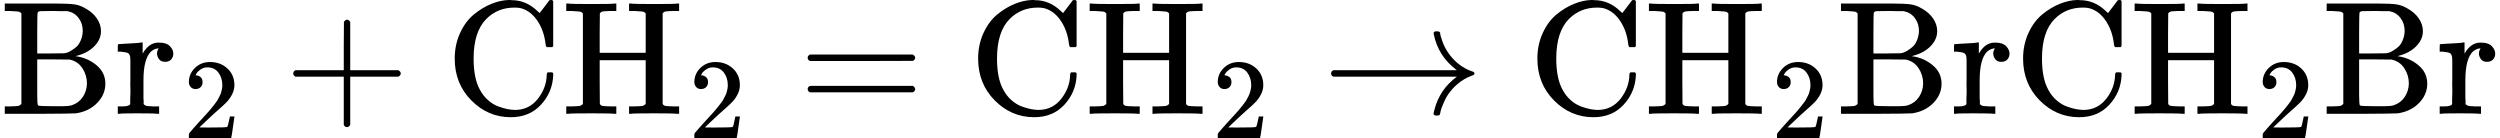 <svg style="vertical-align: -0.339ex;" xmlns="http://www.w3.org/2000/svg" width="35.028ex" height="1.934ex" role="img" focusable="false" viewBox="0 -705 15482.3 855" xmlns:xlink="http://www.w3.org/1999/xlink"><defs><path id="MJX-4-TEX-N-42" d="M131 622Q124 629 120 631T104 634T61 637H28V683H229H267H346Q423 683 459 678T531 651Q574 627 599 590T624 512Q624 461 583 419T476 360L466 357Q539 348 595 302T651 187Q651 119 600 67T469 3Q456 1 242 0H28V46H61Q103 47 112 49T131 61V622ZM511 513Q511 560 485 594T416 636Q415 636 403 636T371 636T333 637Q266 637 251 636T232 628Q229 624 229 499V374H312L396 375L406 377Q410 378 417 380T442 393T474 417T499 456T511 513ZM537 188Q537 239 509 282T430 336L329 337H229V200V116Q229 57 234 52Q240 47 334 47H383Q425 47 443 53Q486 67 511 104T537 188Z"></path><path id="MJX-4-TEX-N-72" d="M36 46H50Q89 46 97 60V68Q97 77 97 91T98 122T98 161T98 203Q98 234 98 269T98 328L97 351Q94 370 83 376T38 385H20V408Q20 431 22 431L32 432Q42 433 60 434T96 436Q112 437 131 438T160 441T171 442H174V373Q213 441 271 441H277Q322 441 343 419T364 373Q364 352 351 337T313 322Q288 322 276 338T263 372Q263 381 265 388T270 400T273 405Q271 407 250 401Q234 393 226 386Q179 341 179 207V154Q179 141 179 127T179 101T180 81T180 66V61Q181 59 183 57T188 54T193 51T200 49T207 48T216 47T225 47T235 46T245 46H276V0H267Q249 3 140 3Q37 3 28 0H20V46H36Z"></path><path id="MJX-4-TEX-N-32" d="M109 429Q82 429 66 447T50 491Q50 562 103 614T235 666Q326 666 387 610T449 465Q449 422 429 383T381 315T301 241Q265 210 201 149L142 93L218 92Q375 92 385 97Q392 99 409 186V189H449V186Q448 183 436 95T421 3V0H50V19V31Q50 38 56 46T86 81Q115 113 136 137Q145 147 170 174T204 211T233 244T261 278T284 308T305 340T320 369T333 401T340 431T343 464Q343 527 309 573T212 619Q179 619 154 602T119 569T109 550Q109 549 114 549Q132 549 151 535T170 489Q170 464 154 447T109 429Z"></path><path id="MJX-4-TEX-N-2B" d="M56 237T56 250T70 270H369V420L370 570Q380 583 389 583Q402 583 409 568V270H707Q722 262 722 250T707 230H409V-68Q401 -82 391 -82H389H387Q375 -82 369 -68V230H70Q56 237 56 250Z"></path><path id="MJX-4-TEX-N-43" d="M56 342Q56 428 89 500T174 615T283 681T391 705Q394 705 400 705T408 704Q499 704 569 636L582 624L612 663Q639 700 643 704Q644 704 647 704T653 705H657Q660 705 666 699V419L660 413H626Q620 419 619 430Q610 512 571 572T476 651Q457 658 426 658Q322 658 252 588Q173 509 173 342Q173 221 211 151Q232 111 263 84T328 45T384 29T428 24Q517 24 571 93T626 244Q626 251 632 257H660L666 251V236Q661 133 590 56T403 -21Q262 -21 159 83T56 342Z"></path><path id="MJX-4-TEX-N-48" d="M128 622Q121 629 117 631T101 634T58 637H25V683H36Q57 680 180 680Q315 680 324 683H335V637H302Q262 636 251 634T233 622L232 500V378H517V622Q510 629 506 631T490 634T447 637H414V683H425Q446 680 569 680Q704 680 713 683H724V637H691Q651 636 640 634T622 622V61Q628 51 639 49T691 46H724V0H713Q692 3 569 3Q434 3 425 0H414V46H447Q489 47 498 49T517 61V332H232V197L233 61Q239 51 250 49T302 46H335V0H324Q303 3 180 3Q45 3 36 0H25V46H58Q100 47 109 49T128 61V622Z"></path><path id="MJX-4-TEX-N-3D" d="M56 347Q56 360 70 367H707Q722 359 722 347Q722 336 708 328L390 327H72Q56 332 56 347ZM56 153Q56 168 72 173H708Q722 163 722 153Q722 140 707 133H70Q56 140 56 153Z"></path><path id="MJX-4-TEX-N-2192" d="M56 237T56 250T70 270H835Q719 357 692 493Q692 494 692 496T691 499Q691 511 708 511H711Q720 511 723 510T729 506T732 497T735 481T743 456Q765 389 816 336T935 261Q944 258 944 250Q944 244 939 241T915 231T877 212Q836 186 806 152T761 85T740 35T732 4Q730 -6 727 -8T711 -11Q691 -11 691 0Q691 7 696 25Q728 151 835 230H70Q56 237 56 250Z"></path></defs><g stroke="currentColor" fill="currentColor" stroke-width="0" transform="scale(1,-1)"><g data-mml-node="math"><g data-mml-node="TeXAtom" data-mjx-texclass="ORD"></g><g data-mml-node="mi"><use data-c="42" xlink:href="#MJX-4-TEX-N-42"></use></g><g data-mml-node="msub" transform="translate(708,0)"><g data-mml-node="mi"><use data-c="72" xlink:href="#MJX-4-TEX-N-72"></use></g><g data-mml-node="mn" transform="translate(425,-150) scale(0.707)"><use data-c="32" xlink:href="#MJX-4-TEX-N-32"></use></g></g><g data-mml-node="mo" transform="translate(1758.8,0)"><use data-c="2B" xlink:href="#MJX-4-TEX-N-2B"></use></g><g data-mml-node="mi" transform="translate(2759,0)"><use data-c="43" xlink:href="#MJX-4-TEX-N-43"></use></g><g data-mml-node="msub" transform="translate(3481,0)"><g data-mml-node="mi"><use data-c="48" xlink:href="#MJX-4-TEX-N-48"></use></g><g data-mml-node="mn" transform="translate(783,-150) scale(0.707)"><use data-c="32" xlink:href="#MJX-4-TEX-N-32"></use></g></g><g data-mml-node="mo" transform="translate(4945.3,0)"><use data-c="3D" xlink:href="#MJX-4-TEX-N-3D"></use></g><g data-mml-node="mi" transform="translate(6001.1,0)"><use data-c="43" xlink:href="#MJX-4-TEX-N-43"></use></g><g data-mml-node="msub" transform="translate(6723.1,0)"><g data-mml-node="mi"><use data-c="48" xlink:href="#MJX-4-TEX-N-48"></use></g><g data-mml-node="mn" transform="translate(783,-150) scale(0.707)"><use data-c="32" xlink:href="#MJX-4-TEX-N-32"></use></g></g><g data-mml-node="mo" transform="translate(8187.4,0)"><use data-c="2192" xlink:href="#MJX-4-TEX-N-2192"></use></g><g data-mml-node="mi" transform="translate(9465.2,0)"><use data-c="43" xlink:href="#MJX-4-TEX-N-43"></use></g><g data-mml-node="msub" transform="translate(10187.2,0)"><g data-mml-node="mi"><use data-c="48" xlink:href="#MJX-4-TEX-N-48"></use></g><g data-mml-node="mn" transform="translate(783,-150) scale(0.707)"><use data-c="32" xlink:href="#MJX-4-TEX-N-32"></use></g></g><g data-mml-node="mi" transform="translate(11373.8,0)"><use data-c="42" xlink:href="#MJX-4-TEX-N-42"></use></g><g data-mml-node="mi" transform="translate(12081.8,0)"><use data-c="72" xlink:href="#MJX-4-TEX-N-72"></use></g><g data-mml-node="mi" transform="translate(12473.8,0)"><use data-c="43" xlink:href="#MJX-4-TEX-N-43"></use></g><g data-mml-node="msub" transform="translate(13195.8,0)"><g data-mml-node="mi"><use data-c="48" xlink:href="#MJX-4-TEX-N-48"></use></g><g data-mml-node="mn" transform="translate(783,-150) scale(0.707)"><use data-c="32" xlink:href="#MJX-4-TEX-N-32"></use></g></g><g data-mml-node="mi" transform="translate(14382.3,0)"><use data-c="42" xlink:href="#MJX-4-TEX-N-42"></use></g><g data-mml-node="mi" transform="translate(15090.3,0)"><use data-c="72" xlink:href="#MJX-4-TEX-N-72"></use></g></g></g></svg>